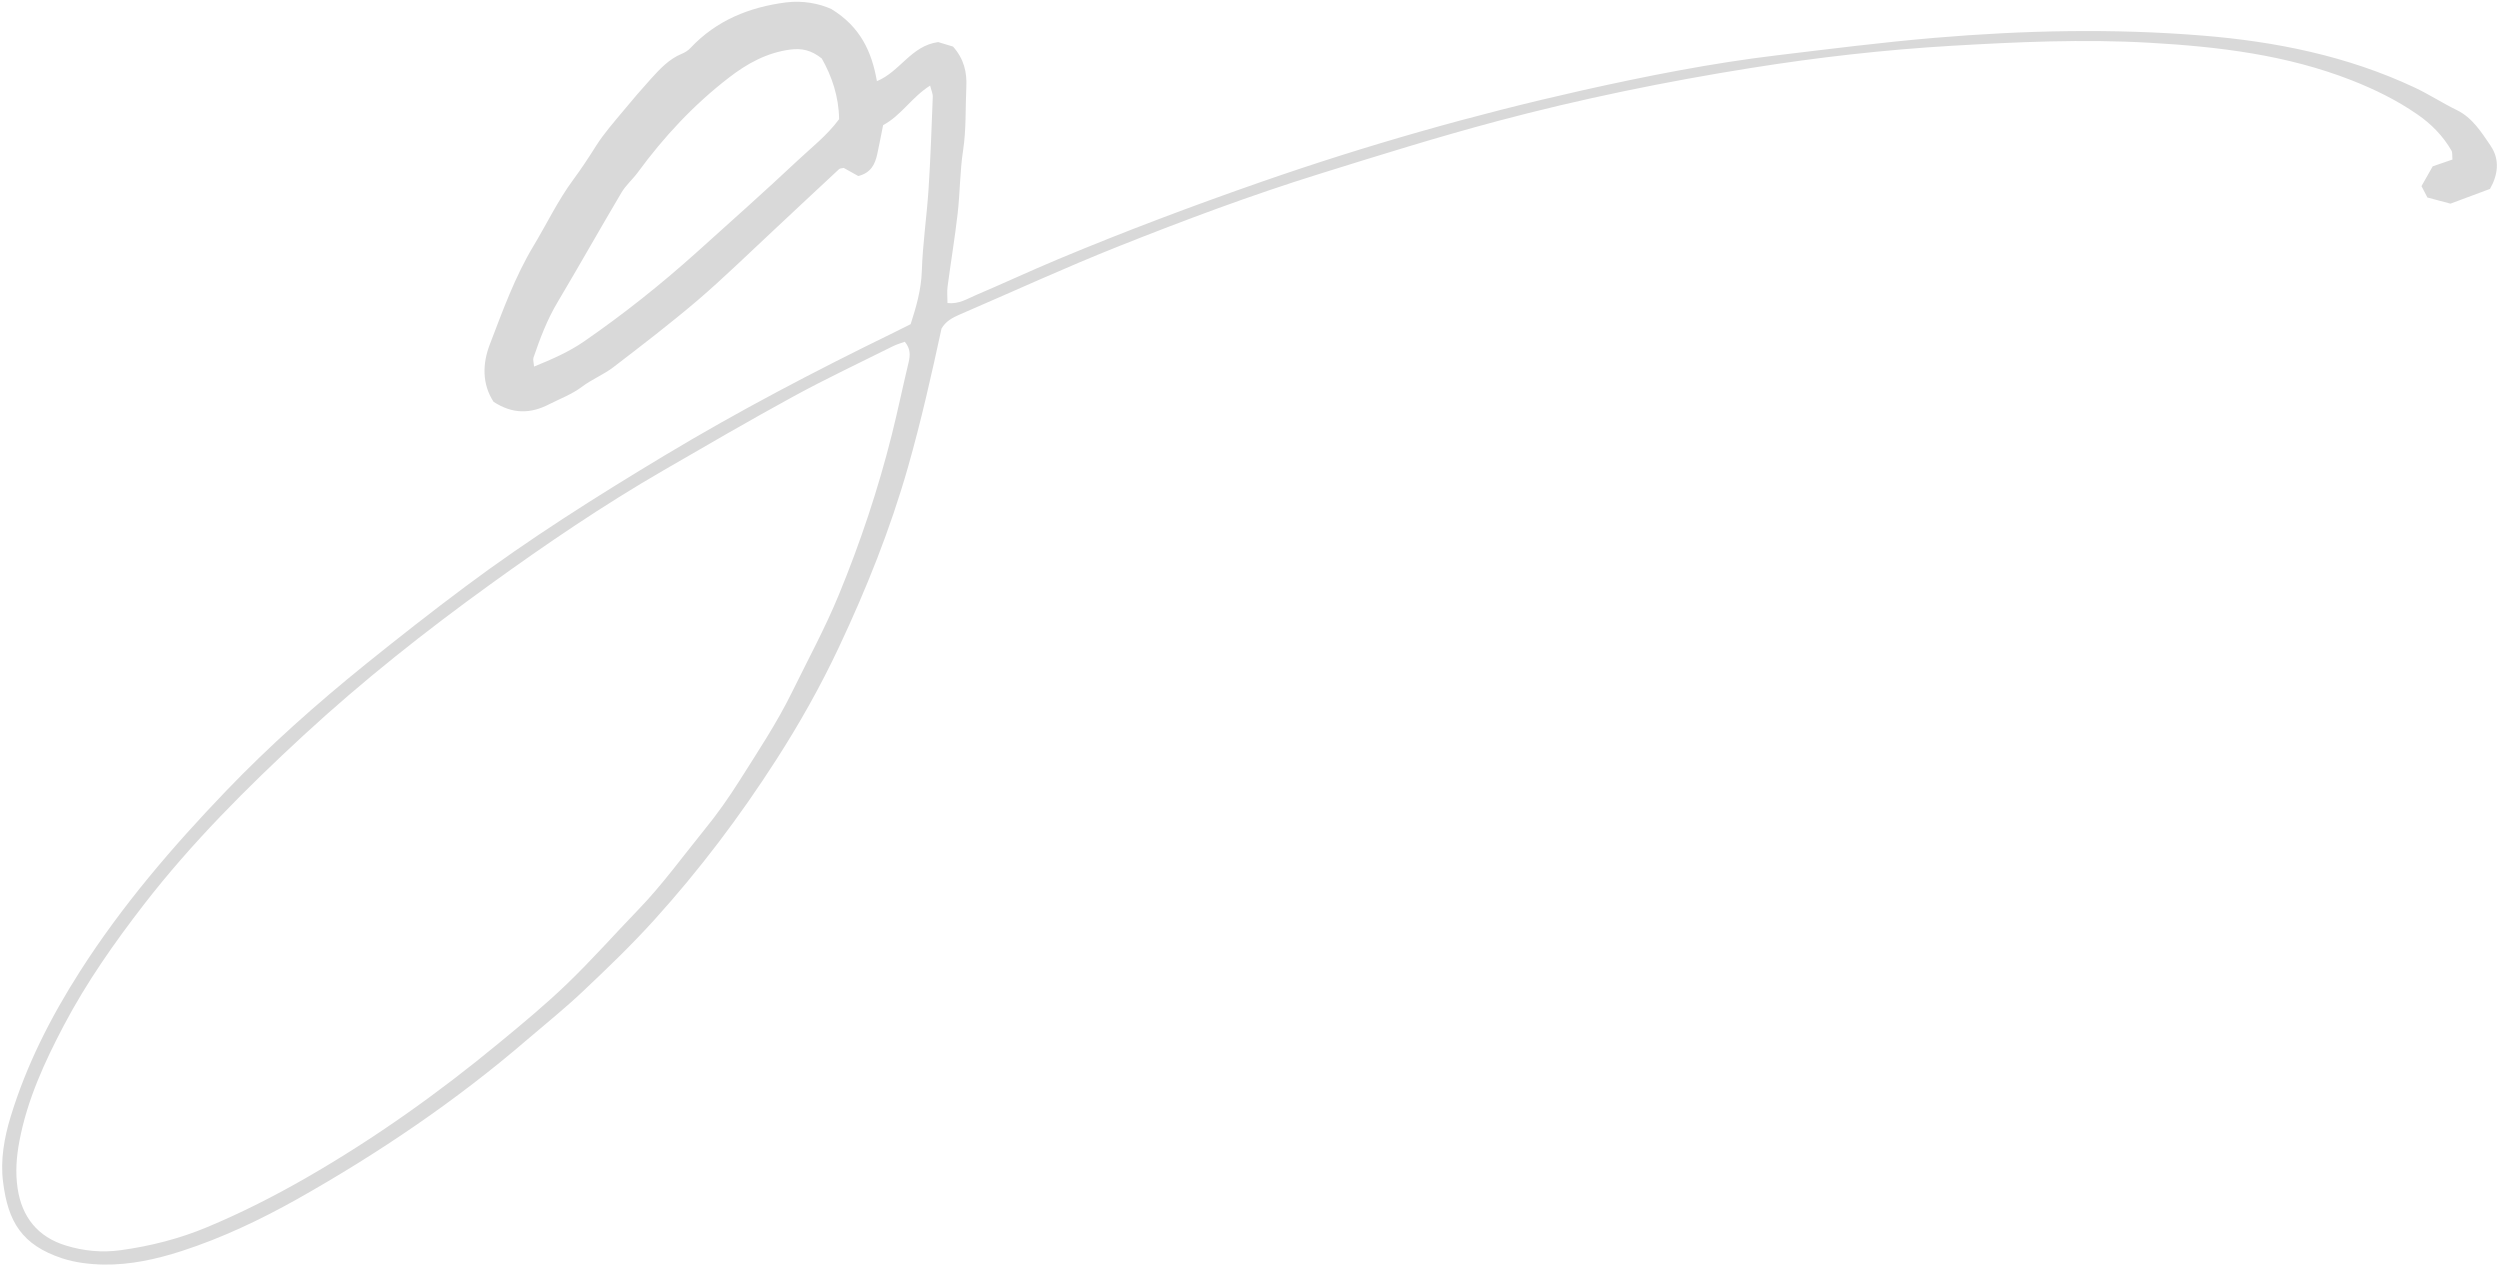 <?xml version="1.0" encoding="UTF-8" standalone="no"?><svg xmlns="http://www.w3.org/2000/svg" xmlns:xlink="http://www.w3.org/1999/xlink" data-name="Layer 1" fill="#000000" height="238.9" preserveAspectRatio="xMidYMid meet" version="1" viewBox="-0.4 -0.3 472.2 238.9" width="472.2" zoomAndPan="magnify"><g id="change1_1"><path d="m470.02,27.21c-1.74-2.53-3.41-5.28-6.42-6.74-2.7-1.31-5.22-2.97-7.93-4.24-12.7-5.96-26.23-8.69-40.09-9.81-16.82-1.37-33.67-1-50.47.42-9.96.84-19.89,2.11-29.82,3.3-12.43,1.49-24.72,3.92-36.92,6.65-20.53,4.61-40.73,10.36-60.59,17.28-12.91,4.5-25.69,9.31-38.3,14.58-5.23,2.19-10.36,4.58-15.58,6.8-1.61.69-3.19,1.73-5.34,1.49,0-1.12-.11-2.09.01-3.05.61-4.62,1.38-9.22,1.91-13.85.46-3.97.42-8,1.03-11.95.61-4,.42-7.99.61-11.97.14-2.78-.45-5.3-2.51-7.62-.89-.27-1.99-.61-2.81-.85-5.11.7-7.19,5.58-11.57,7.38-.96-5.51-3.09-10.26-8.62-13.63-2.27-1.03-5.41-1.65-8.57-1.24-6.9.89-13.13,3.39-18.03,8.61-.43.46-1.03.85-1.63,1.09-2.41.99-4.09,2.82-5.78,4.67-1.78,1.97-3.53,4-5.22,6.05-1.8,2.17-3.69,4.3-5.19,6.66-1.38,2.2-2.81,4.37-4.35,6.45-2.88,3.91-4.96,8.28-7.45,12.42-3.55,5.89-5.84,12.3-8.27,18.63-1.42,3.69-1.47,7.5.7,10.85,3.59,2.35,7,2.3,10.58.43,2.07-1.05,4.24-1.85,6.14-3.28,1.82-1.38,4.03-2.26,5.84-3.63,5.39-4.13,10.78-8.26,15.95-12.66,4.93-4.22,9.57-8.77,14.32-13.19,4.15-3.87,8.27-7.76,12.43-11.61.2-.17.59-.16.89-.23.99.54,1.97,1.09,2.74,1.53,2.43-.61,3.16-2.26,3.58-4.12.39-1.78.72-3.58,1.11-5.49,3.45-1.85,5.42-5.3,8.88-7.47.22.91.53,1.53.5,2.14-.23,5.82-.42,11.65-.8,17.47-.34,5.16-1.11,10.3-1.27,15.45-.12,3.55-1.08,6.8-2.11,10-1.22.61-2.24,1.14-3.3,1.65-14.69,7.16-29.16,14.73-43.17,23.15-12.86,7.73-25.55,15.74-37.59,24.73-6.41,4.78-12.7,9.72-18.93,14.74-9.22,7.45-18.07,15.31-26.27,23.85-10.16,10.59-19.7,21.7-27.65,34.15-5.51,8.63-10.09,17.63-13.08,27.42-1.22,4-1.96,8.19-1.43,12.35.93,7.5,3.55,11.88,11.15,14.4,2.49.82,5.23,1.14,7.86,1.18,5.03.08,9.92-1,14.72-2.55,7.63-2.47,14.86-5.91,21.84-9.82,15.42-8.69,30.03-18.59,43.47-30.15,3.54-3.03,7.18-5.95,10.55-9.15,4.61-4.35,9.19-8.76,13.43-13.45,8.5-9.39,16.11-19.47,22.97-30.15,4.43-6.88,8.43-13.99,11.89-21.35,5.18-11,9.7-22.27,13.05-34.03,2.46-8.65,4.43-17.38,6.32-26.13.8-1.41,2.11-2.08,3.51-2.69,9.95-4.28,19.8-8.82,29.86-12.82,12.54-4.99,25.19-9.72,38.08-13.73,11.13-3.47,22.27-6.95,33.54-9.95,15.78-4.2,31.8-7.47,47.93-10.04,12.53-2,25.12-3.43,37.77-4.18,12.47-.73,24.96-1.3,37.49-.58,13.05.74,25.88,2.28,38.17,7.09,4.38,1.72,8.53,3.76,12.38,6.42,2.64,1.81,4.86,4.07,6.47,6.85.22.38.11.95.19,1.7-1.24.43-2.43.84-3.73,1.28-.68,1.2-1.41,2.47-2.12,3.74.36.7.68,1.28,1.12,2.15,1.58.43,3.31.89,4.35,1.16,2.85-1.07,4.99-1.87,7.46-2.78,1.45-2.5,1.97-5.5.11-8.16Zm-319.72,2.77c-6.32,5.93-12.8,11.7-19.24,17.49-6.7,6.01-13.74,11.61-21.16,16.73-2.88,1.99-6.03,3.35-9.43,4.74-.05-.76-.24-1.28-.11-1.68,1.24-3.62,2.58-7.19,4.57-10.51,4.07-6.85,7.99-13.81,12.05-20.67.82-1.39,2.12-2.5,3.09-3.82,4.93-6.73,10.59-12.8,17.2-17.89,3.42-2.65,7.16-4.73,11.62-5.31,2.13-.27,3.93.09,5.93,1.69,1.88,3.31,3.22,7.18,3.27,11.46-2.23,3.03-5.15,5.3-7.8,7.78Zm20.92,38.16c-1.09,4.53-2.03,9.09-3.16,13.61-2.59,10.34-5.96,20.43-10.01,30.27-2.59,6.3-5.86,12.31-8.86,18.43-2.86,5.82-6.46,11.23-9.91,16.7-2.04,3.23-4.26,6.38-6.68,9.34-4.09,5.04-7.89,10.32-12.42,15.01-4.51,4.67-8.82,9.55-13.5,14.05-4.07,3.92-8.43,7.53-12.8,11.13-11.45,9.46-23.5,18.04-36.38,25.45-6.07,3.49-12.3,6.65-18.76,9.35-5.24,2.19-10.73,3.59-16.36,4.36-3.51.49-7.01.15-10.36-.89-5.28-1.62-8.28-5.36-9.09-10.78-.45-2.99-.23-5.96.34-8.95,1.47-7.78,4.73-14.88,8.38-21.82,4.28-8.13,9.55-15.63,15.16-22.89,9-11.62,19.35-21.96,30.13-31.92,11.16-10.3,23.04-19.69,35.32-28.55,10.53-7.61,21.28-14.91,32.54-21.43,8.22-4.76,16.42-9.53,24.74-14.07,6.13-3.34,12.47-6.32,18.73-9.45.7-.35,1.49-.57,2.23-.84,1.09,1.31,1.04,2.53.72,3.88Z" fill="#d9d9d9"/></g></svg>